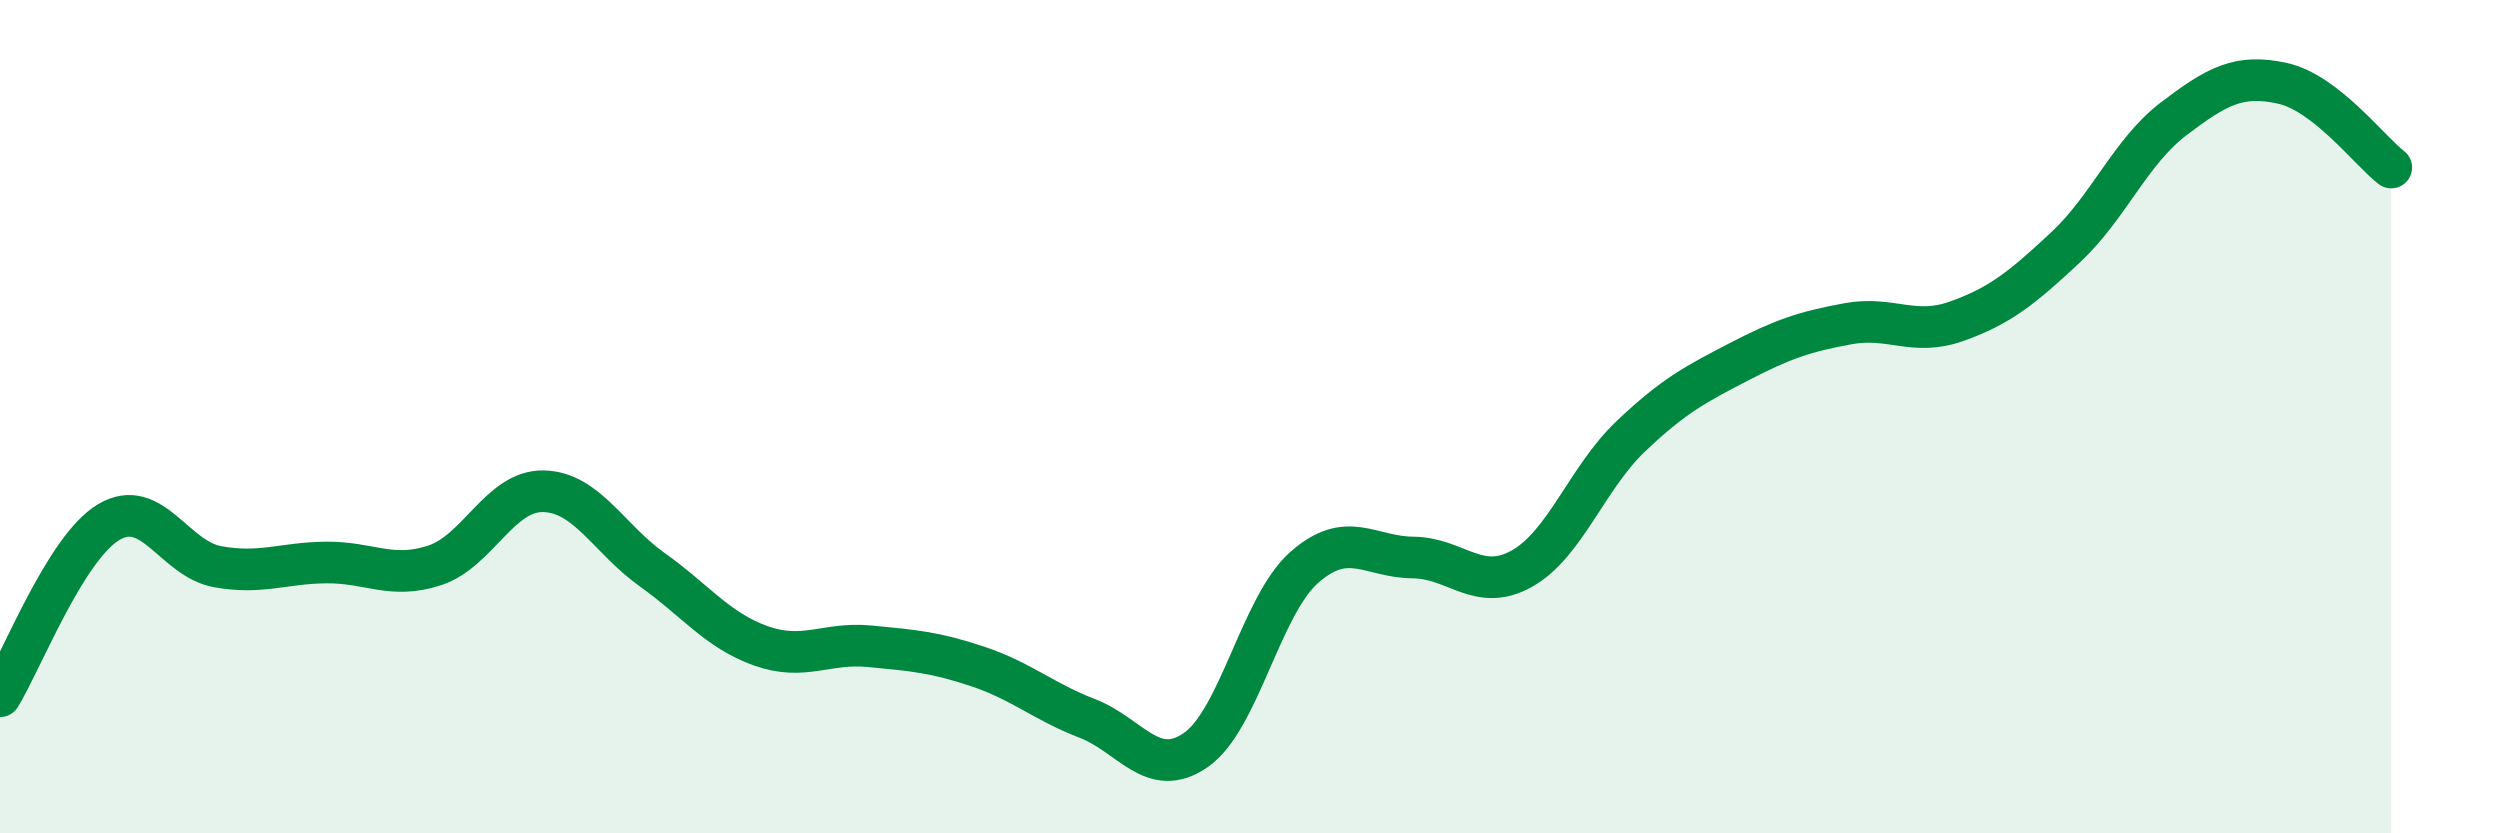 
    <svg width="60" height="20" viewBox="0 0 60 20" xmlns="http://www.w3.org/2000/svg">
      <path
        d="M 0,16.71 C 0.52,15.87 1.57,13.15 2.61,12.53 C 3.65,11.91 4.18,13.41 5.22,13.6 C 6.26,13.79 6.79,13.51 7.83,13.5 C 8.87,13.49 9.39,13.91 10.43,13.57 C 11.47,13.23 12,11.77 13.04,11.79 C 14.08,11.81 14.61,12.93 15.65,13.67 C 16.69,14.41 17.22,15.13 18.26,15.5 C 19.3,15.87 19.83,15.41 20.87,15.51 C 21.91,15.61 22.44,15.65 23.48,16 C 24.52,16.35 25.05,16.84 26.09,17.24 C 27.13,17.64 27.66,18.72 28.7,18 C 29.74,17.28 30.26,14.54 31.3,13.62 C 32.34,12.7 32.87,13.37 33.91,13.38 C 34.95,13.39 35.48,14.23 36.52,13.65 C 37.56,13.07 38.09,11.47 39.13,10.48 C 40.17,9.49 40.7,9.22 41.74,8.68 C 42.78,8.14 43.31,7.96 44.35,7.77 C 45.39,7.58 45.92,8.08 46.96,7.71 C 48,7.34 48.53,6.91 49.57,5.94 C 50.61,4.97 51.13,3.64 52.17,2.85 C 53.21,2.06 53.74,1.77 54.78,2 C 55.82,2.23 56.87,3.62 57.39,4.02L57.39 20L0 20Z"
        fill="#008740"
        opacity="0.1"
        stroke-linecap="round"
        stroke-linejoin="round"
      />
      <path
        d="M 0,16.71 C 0.52,15.87 1.57,13.15 2.61,12.53 C 3.65,11.91 4.18,13.41 5.22,13.6 C 6.26,13.79 6.79,13.51 7.83,13.5 C 8.87,13.49 9.39,13.91 10.43,13.57 C 11.47,13.23 12,11.77 13.04,11.79 C 14.08,11.81 14.61,12.93 15.65,13.67 C 16.69,14.41 17.22,15.13 18.26,15.5 C 19.3,15.87 19.83,15.41 20.87,15.51 C 21.91,15.61 22.44,15.65 23.48,16 C 24.52,16.35 25.05,16.84 26.09,17.24 C 27.13,17.64 27.66,18.72 28.7,18 C 29.74,17.28 30.26,14.54 31.3,13.62 C 32.34,12.7 32.87,13.37 33.91,13.38 C 34.95,13.39 35.48,14.23 36.52,13.65 C 37.56,13.07 38.09,11.47 39.13,10.48 C 40.17,9.49 40.7,9.22 41.74,8.68 C 42.78,8.14 43.31,7.96 44.35,7.77 C 45.39,7.58 45.92,8.08 46.96,7.71 C 48,7.34 48.53,6.91 49.57,5.94 C 50.61,4.97 51.13,3.64 52.17,2.85 C 53.21,2.06 53.74,1.77 54.78,2 C 55.82,2.23 56.87,3.62 57.39,4.02"
        stroke="#008740"
        stroke-width="1"
        fill="none"
        stroke-linecap="round"
        stroke-linejoin="round"
      />
    </svg>
  